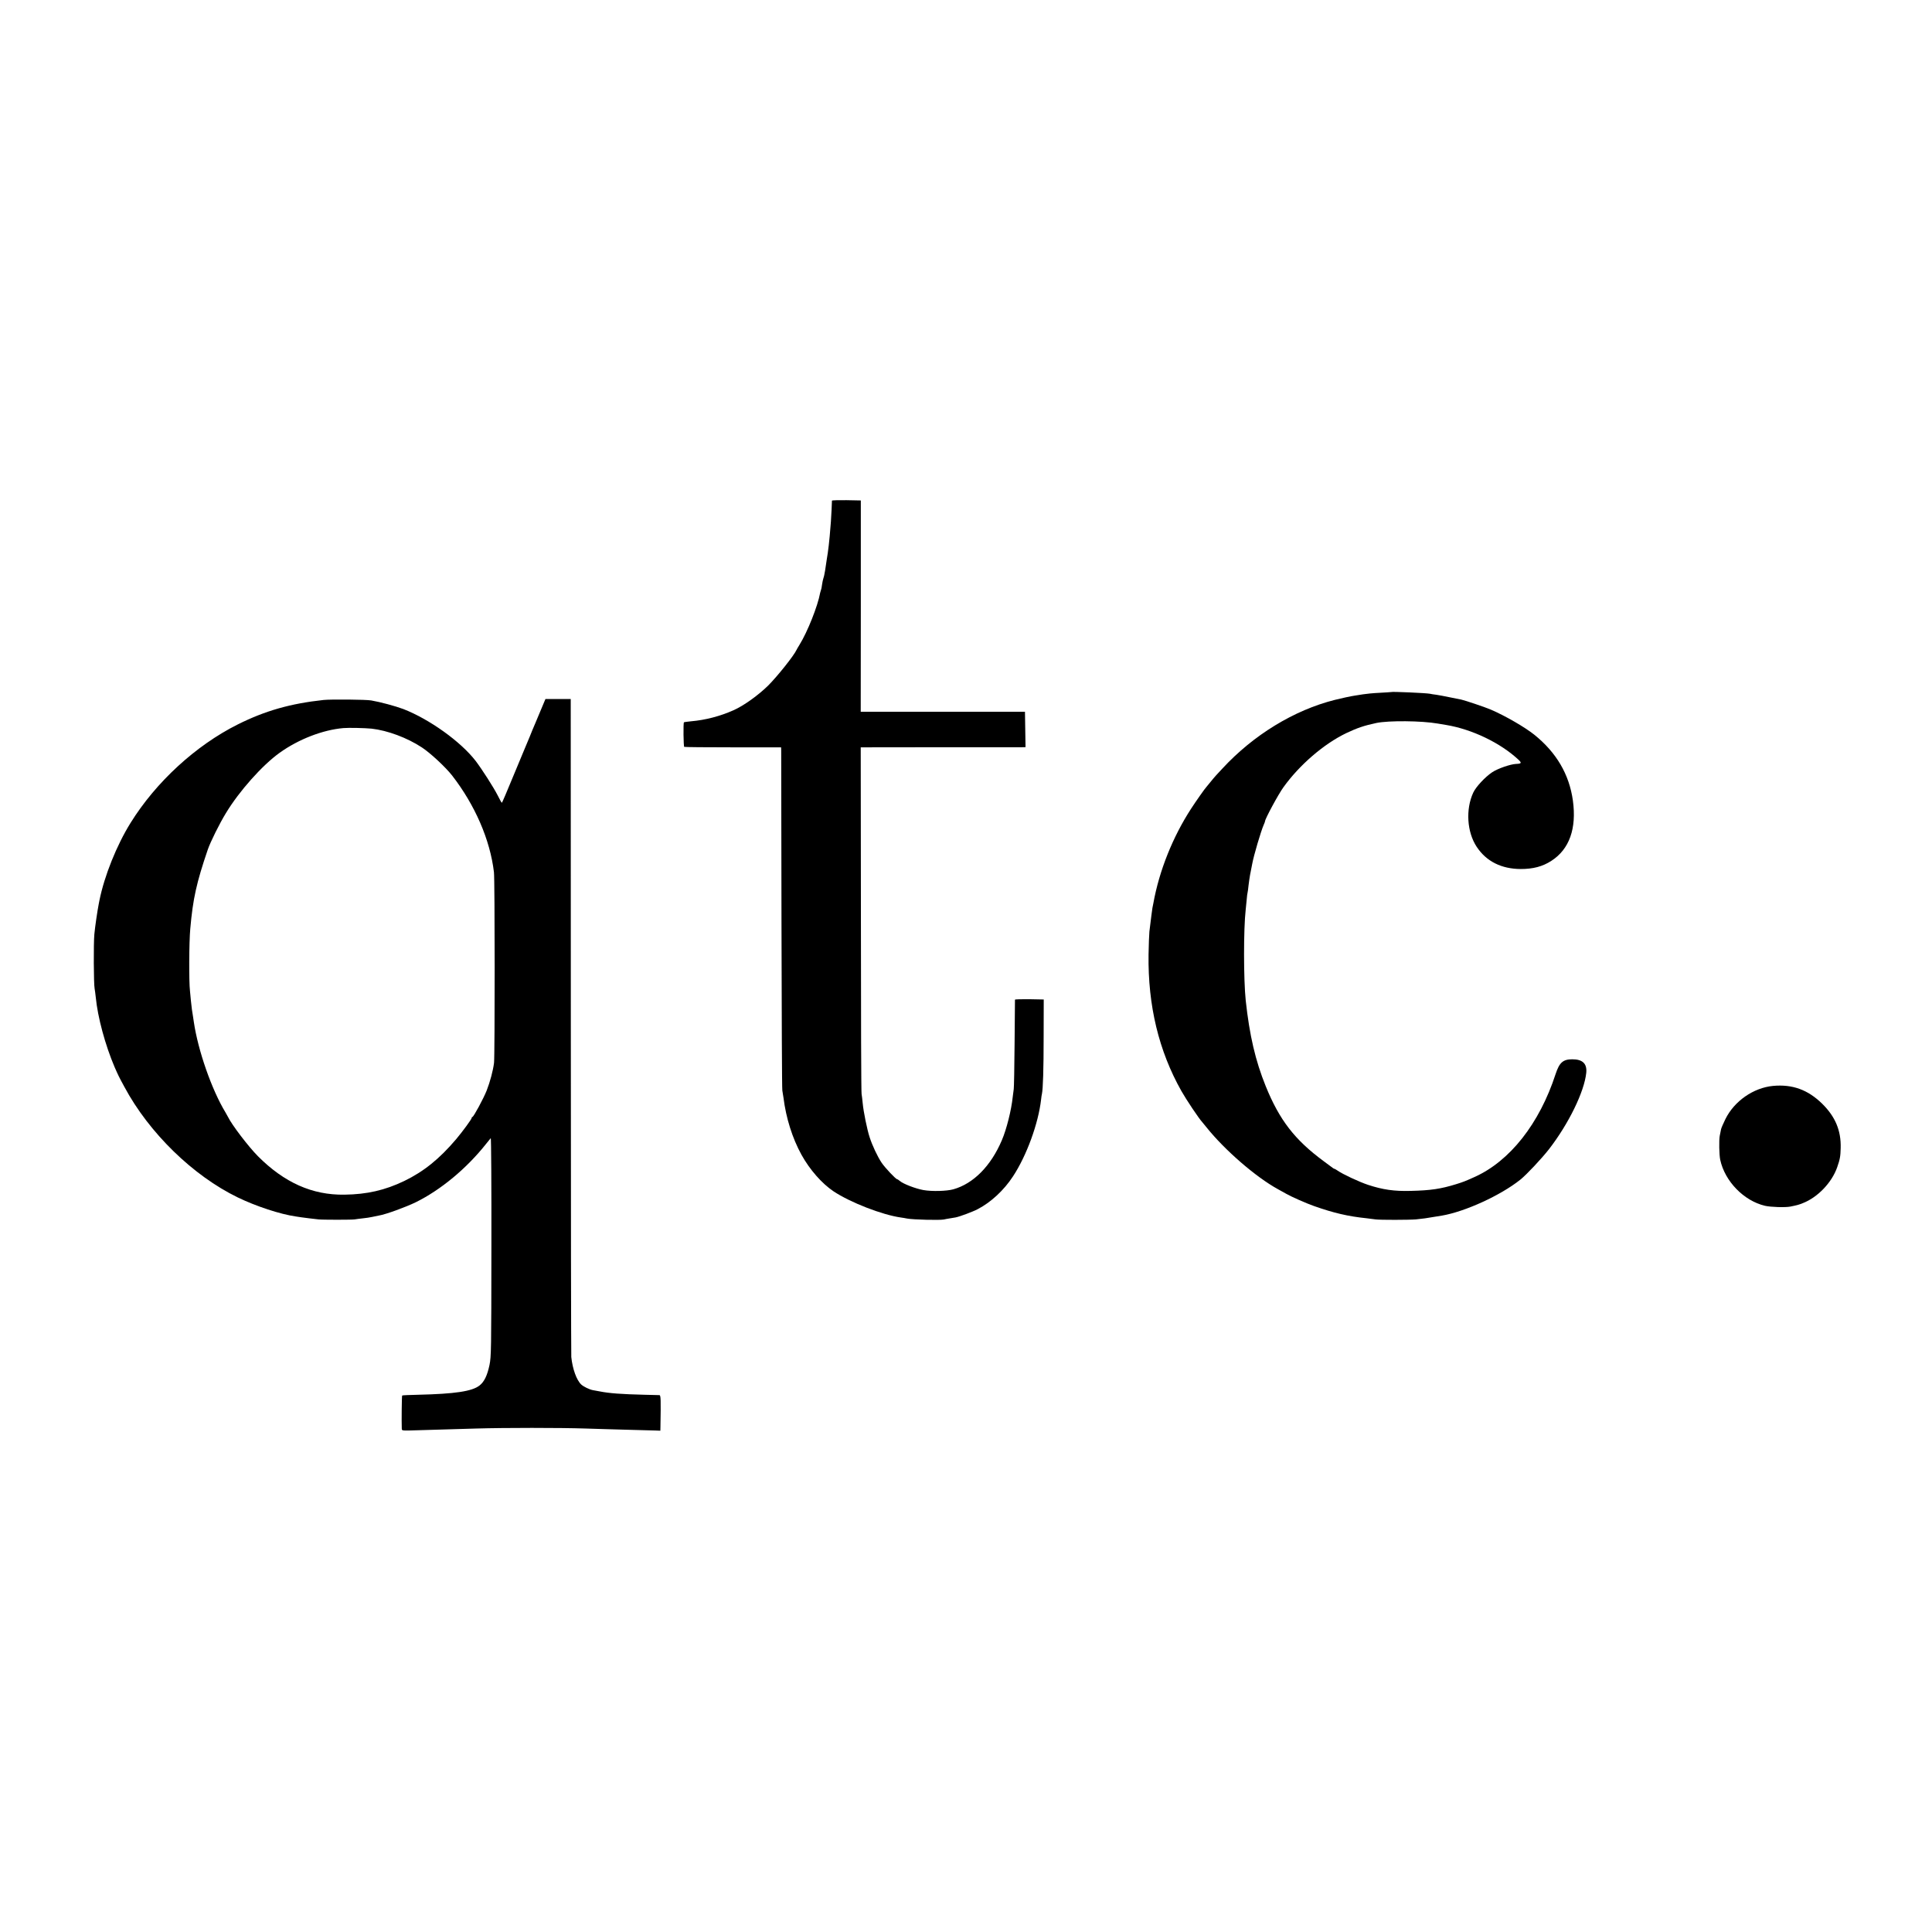<?xml version="1.0" standalone="no"?>
<!DOCTYPE svg PUBLIC "-//W3C//DTD SVG 20010904//EN"
 "http://www.w3.org/TR/2001/REC-SVG-20010904/DTD/svg10.dtd">
<svg version="1.0" xmlns="http://www.w3.org/2000/svg"
 width="2048pt" height="2048pt" viewBox="0 0 2048 2048"
 preserveAspectRatio="xMidYMid meet">
<g transform="translate(0,2048) scale(0.1,-0.1)"
fill="#000000" stroke="none">
<path d="M8819 15173 c0 -5 -2 -48 -4 -98 -3 -78 -9 -157 -20 -280 -3 -43 -17
-157 -20 -175 -1 -8 -6 -40 -11 -70 -4 -30 -8 -57 -9 -60 -1 -3 -5 -30 -9 -60
-5 -30 -12 -65 -17 -77 -5 -13 -11 -44 -15 -70 -3 -27 -8 -51 -11 -56 -2 -4
-6 -18 -9 -31 -25 -140 -135 -416 -219 -551 -14 -22 -28 -47 -32 -55 -28 -61
-200 -276 -298 -375 -104 -103 -261 -216 -370 -264 -141 -63 -298 -104 -450
-117 -38 -4 -72 -8 -75 -11 -8 -7 -5 -255 3 -260 4 -3 237 -5 518 -5 l509 0 1
-31 c0 -18 1 -831 3 -1807 2 -976 5 -1786 9 -1800 3 -14 8 -47 12 -75 27 -217
95 -432 191 -606 88 -159 216 -304 339 -387 177 -118 516 -250 715 -278 19 -3
49 -7 65 -11 63 -12 344 -19 390 -10 11 3 40 8 65 12 25 4 52 9 60 10 42 8
182 60 235 88 140 73 277 200 373 347 145 220 269 561 298 815 2 22 6 49 9 60
11 53 18 254 18 610 l1 390 -152 3 c-84 1 -152 -1 -153 -5 0 -5 -2 -213 -4
-463 -2 -250 -6 -468 -9 -485 -2 -16 -7 -55 -11 -85 -14 -136 -65 -341 -115
-457 -116 -273 -301 -460 -514 -520 -72 -20 -227 -24 -318 -8 -83 15 -213 65
-249 96 -12 10 -25 19 -29 19 -14 0 -129 122 -164 174 -45 67 -99 183 -127
269 -27 81 -66 273 -74 362 -4 39 -9 84 -12 100 -4 17 -7 850 -7 1852 l-2
1821 831 1 c456 0 849 0 873 0 l43 1 -3 188 -3 187 -870 0 -871 0 1 1120 0
1120 -153 3 c-83 1 -152 -1 -153 -5z"/>
<path d="M14747 13144 c-1 -1 -57 -4 -123 -8 -67 -3 -146 -11 -175 -16 -30 -5
-70 -11 -89 -14 -36 -5 -148 -29 -210 -45 -431 -108 -864 -372 -1194 -730 -23
-25 -52 -56 -65 -70 -13 -14 -40 -46 -60 -71 -20 -25 -38 -47 -41 -50 -14 -13
-113 -154 -163 -231 -195 -300 -339 -659 -401 -1004 -3 -16 -8 -39 -10 -50 -3
-18 -15 -109 -32 -250 -3 -27 -7 -138 -9 -245 -7 -540 108 -1019 348 -1445 52
-92 184 -290 222 -331 5 -7 26 -31 45 -55 193 -241 522 -526 755 -654 28 -15
68 -38 90 -50 52 -30 212 -101 295 -130 207 -73 360 -109 555 -129 33 -4 76
-9 95 -12 47 -7 361 -6 430 0 30 3 73 8 95 11 36 5 62 10 180 29 245 42 622
214 831 381 68 55 222 219 303 322 210 271 376 612 396 812 9 96 -39 142 -148
142 -98 0 -137 -34 -177 -156 -171 -526 -485 -924 -860 -1092 -100 -45 -118
-52 -195 -76 -162 -50 -268 -66 -480 -71 -175 -5 -298 13 -453 64 -96 32 -271
114 -323 151 -15 10 -30 19 -33 19 -4 0 -12 4 -19 10 -7 5 -50 38 -97 72 -305
225 -468 436 -613 794 -109 269 -172 539 -212 909 -23 220 -24 757 0 965 2 19
6 64 10 100 3 36 7 72 10 80 2 8 7 42 10 75 4 33 11 83 16 110 13 65 18 90 23
118 16 88 92 346 122 414 8 17 14 34 14 38 0 24 141 286 195 360 170 237 429
460 667 574 114 54 190 80 318 107 130 27 477 24 650 -6 30 -5 71 -12 90 -15
276 -46 575 -190 767 -369 36 -34 31 -42 -27 -44 -60 -3 -193 -49 -252 -88
-75 -50 -172 -154 -201 -216 -82 -177 -67 -418 36 -574 102 -155 262 -235 467
-236 131 0 231 26 324 86 192 123 270 343 229 641 -39 277 -174 507 -408 696
-100 80 -307 200 -460 266 -57 25 -277 99 -315 107 -14 2 -68 13 -120 24 -52
11 -117 23 -143 27 -27 3 -58 8 -70 11 -43 8 -402 24 -410 18z"/>
<path d="M3430 13060 c-351 -38 -619 -114 -911 -260 -445 -223 -866 -610
-1135 -1043 -148 -238 -278 -563 -330 -822 -2 -11 -6 -29 -8 -41 -14 -72 -38
-234 -46 -319 -9 -97 -7 -525 3 -575 3 -14 8 -54 12 -90 20 -212 101 -510 200
-742 36 -82 44 -100 104 -210 261 -487 727 -941 1201 -1171 194 -94 449 -178
615 -202 23 -3 50 -7 60 -9 11 -2 49 -7 85 -11 36 -4 79 -9 95 -11 44 -5 356
-5 385 0 14 3 52 7 85 11 33 3 78 10 100 15 22 5 55 11 73 15 72 12 283 89
388 140 266 131 540 358 748 621 22 27 43 53 48 59 5 5 8 -512 7 -1150 -1
-1108 -2 -1164 -20 -1254 -24 -113 -56 -179 -106 -218 -79 -62 -262 -89 -651
-98 -90 -2 -166 -5 -169 -8 -4 -4 -7 -270 -4 -352 1 -19 7 -20 74 -19 170 5
461 14 712 21 313 9 883 9 1165 0 107 -4 305 -9 440 -13 135 -3 269 -7 298 -8
l52 -2 1 40 c5 297 4 336 -11 337 -8 0 -80 2 -160 4 -243 6 -370 15 -475 36
-27 5 -59 11 -71 13 -37 7 -98 37 -122 59 -50 46 -93 166 -106 292 -2 28 -5
1608 -5 3513 l-1 3462 -134 0 -134 0 -47 -112 c-26 -62 -54 -129 -62 -148 -28
-65 -32 -75 -58 -140 -15 -36 -34 -83 -44 -105 -10 -22 -69 -165 -132 -317
-63 -153 -116 -278 -119 -278 -3 0 -23 35 -44 78 -45 88 -167 278 -234 366
-158 205 -491 443 -767 550 -83 31 -245 75 -340 91 -56 10 -426 13 -505 5z
m509 -304 c169 -19 376 -96 533 -199 91 -60 250 -208 320 -297 243 -313 403
-681 444 -1025 10 -78 10 -1942 1 -2021 -10 -82 -42 -202 -78 -294 -33 -84
-139 -280 -151 -280 -5 0 -8 -5 -8 -11 0 -12 -95 -142 -164 -224 -177 -209
-344 -344 -551 -444 -204 -98 -395 -142 -635 -145 -340 -5 -637 128 -916 408
-102 103 -277 333 -317 416 -4 8 -17 31 -28 50 -145 239 -290 656 -334 955 -3
23 -7 50 -9 60 -8 43 -16 103 -22 165 -3 36 -8 83 -10 105 -12 98 -10 520 3
659 28 319 66 489 186 841 27 79 124 275 192 386 141 233 385 507 569 639 201
144 457 243 676 262 56 5 229 1 299 -6z"/>
<path d="M18795 8969 c-208 -20 -411 -161 -505 -352 -22 -45 -43 -93 -46 -107
-2 -14 -9 -45 -14 -70 -9 -46 -6 -203 5 -254 49 -228 250 -435 475 -488 62
-14 215 -19 270 -8 77 16 84 18 130 36 158 61 309 219 365 381 29 82 35 116
37 203 5 186 -57 333 -196 470 -151 148 -315 208 -521 189z"/>
</g>
</svg>
